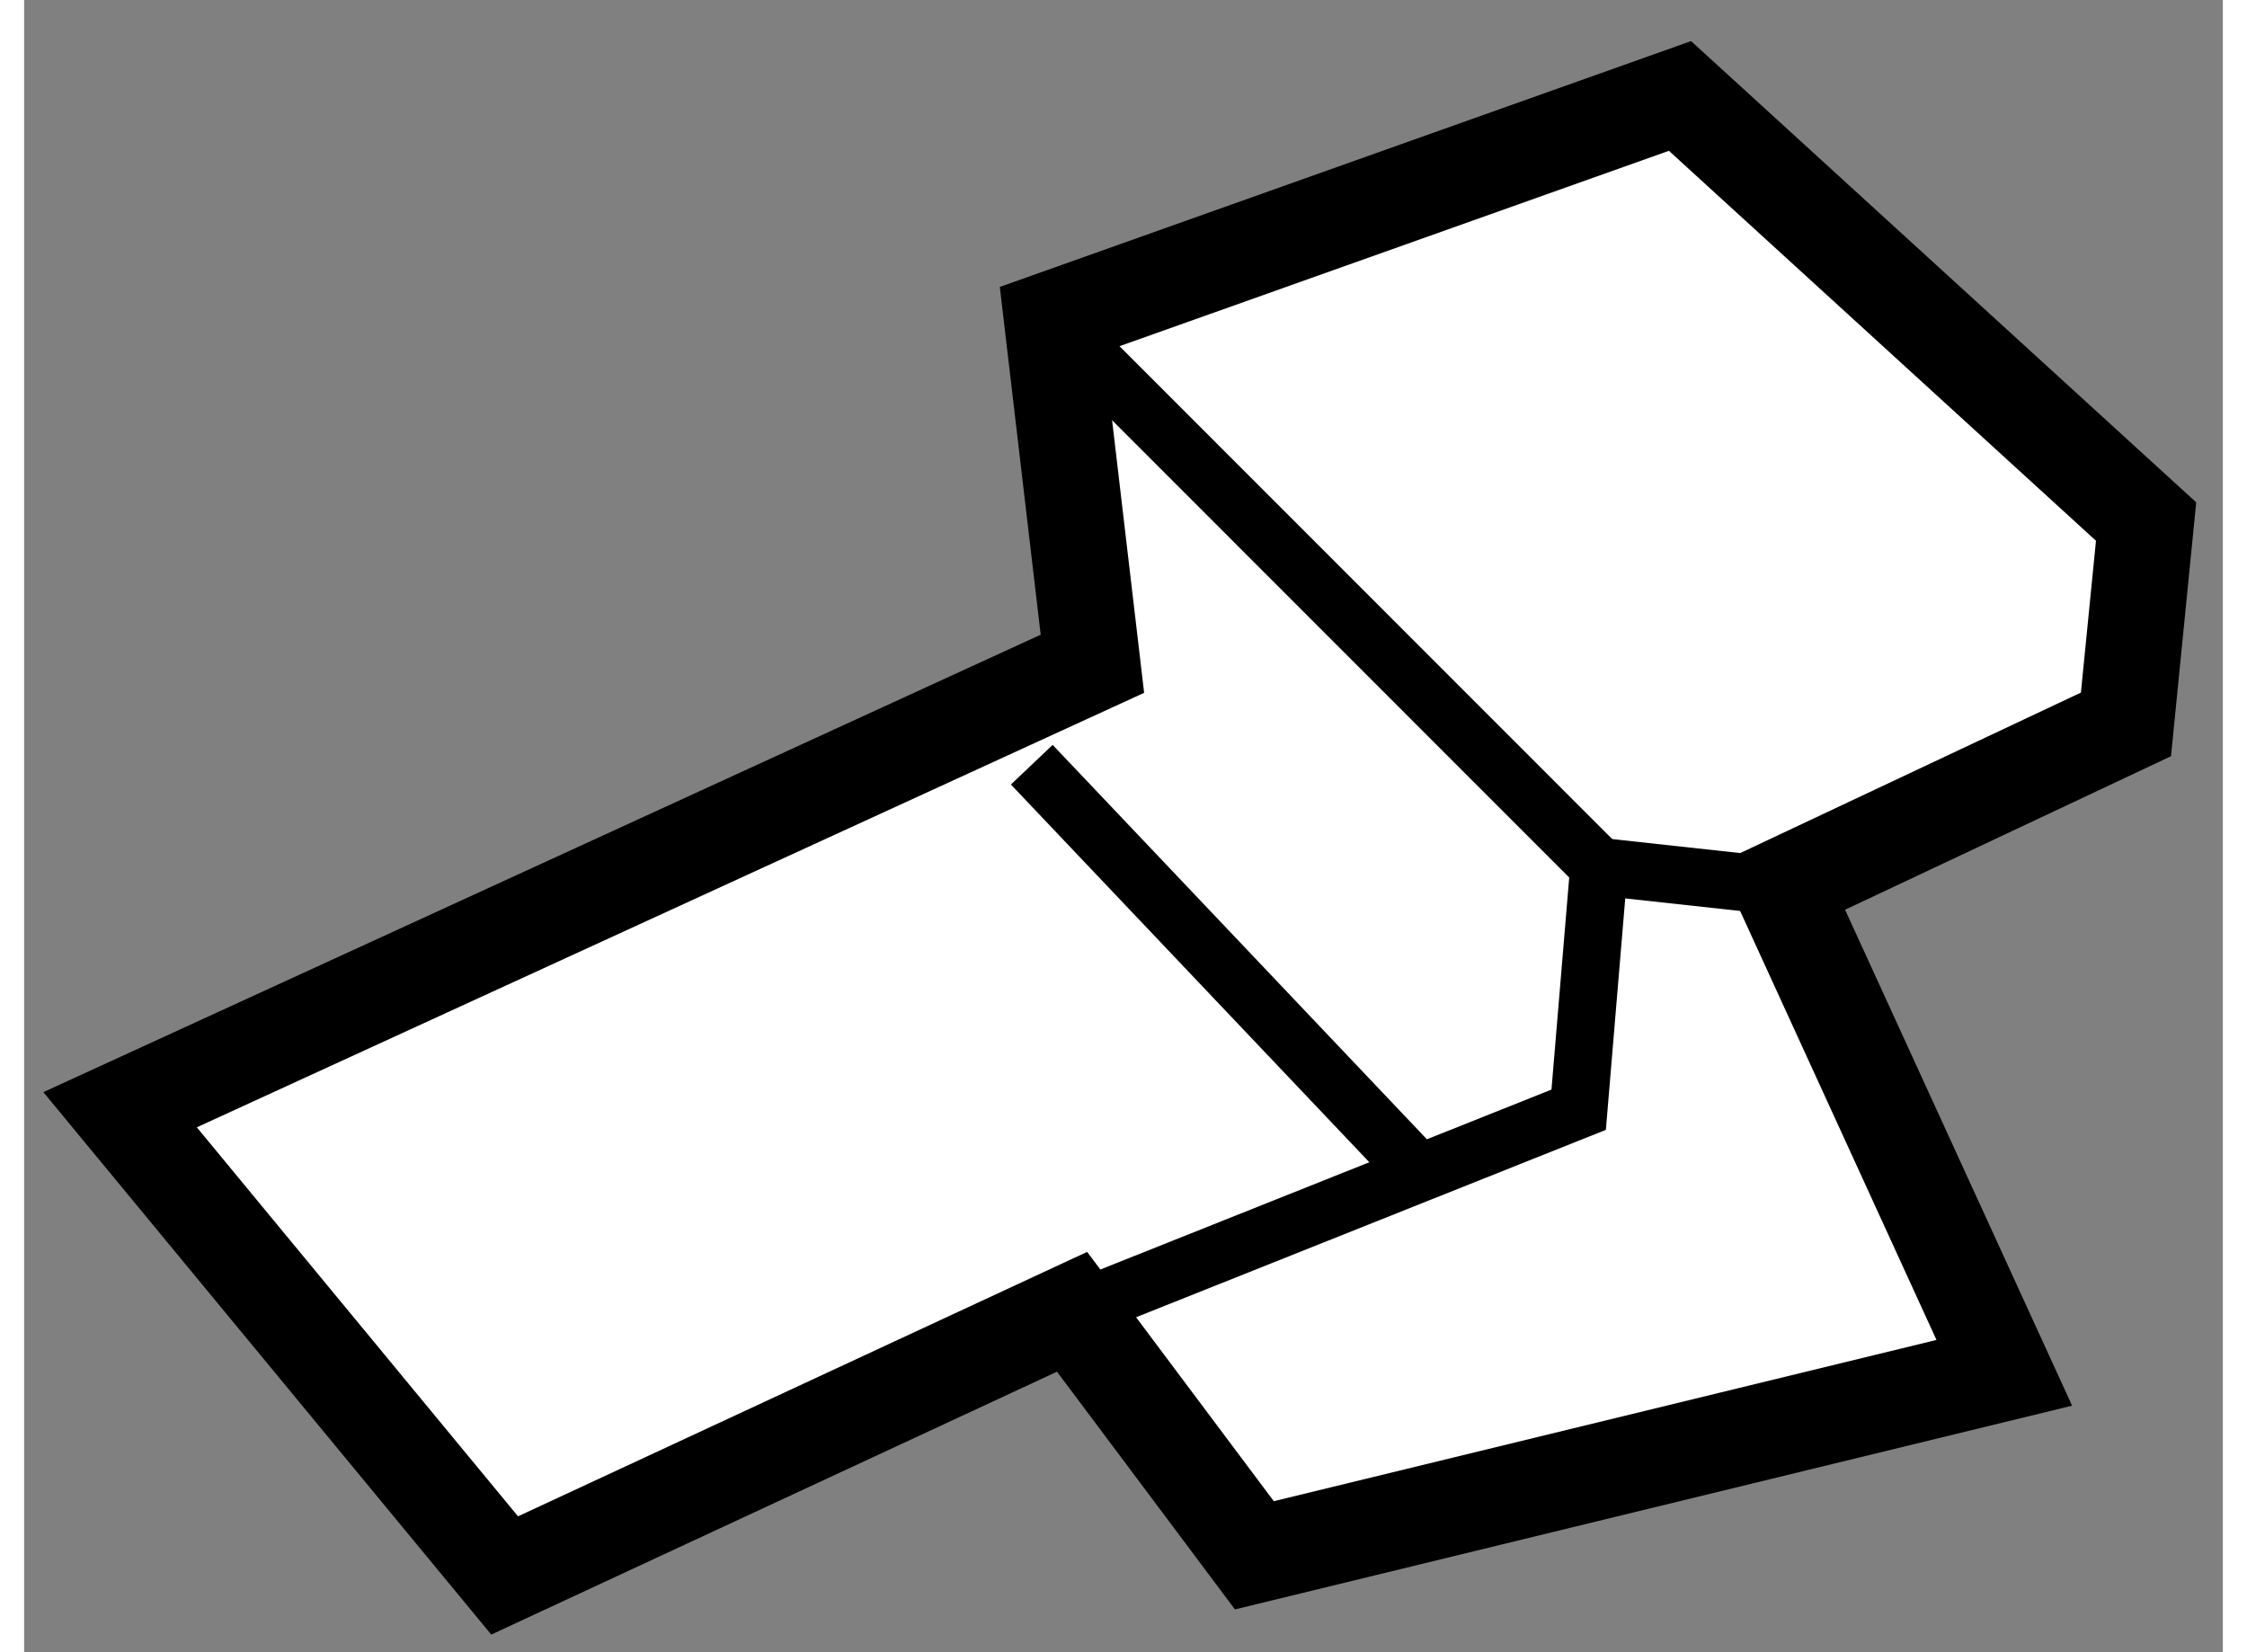 <?xml version="1.0" encoding="utf-8"?>
<!-- Generator: Adobe Illustrator 15.1.0, SVG Export Plug-In . SVG Version: 6.00 Build 0)  -->
<!DOCTYPE svg PUBLIC "-//W3C//DTD SVG 1.1//EN" "http://www.w3.org/Graphics/SVG/1.1/DTD/svg11.dtd">
<svg version="1.1" xmlns="http://www.w3.org/2000/svg" xmlns:xlink="http://www.w3.org/1999/xlink" x="0px" y="0px" width="244.8px"
	 height="180px" viewBox="176.892 7.592 11.458 8.61" enable-background="new 0 0 244.8 180" xml:space="preserve">
	
<rect x="176.892" y="7.592" width="11.458" height="8.61" fill="#808080" stroke="none"/>
	
<g><polygon fill="#FFFFFF" stroke="#000000" stroke-width="0.5" points="182.459,11.051 177.392,13.375 179.396,15.802 
				182.353,14.428 183.303,15.697 187.211,14.746 186.051,12.212 187.845,11.367 187.95,10.31 185.521,8.092 182.248,9.256 		"></polygon><polyline fill="none" stroke="#000000" stroke-width="0.3" points="182.353,14.428 184.993,13.375 185.099,12.108 186.051,12.212 
						"></polyline><line fill="none" stroke="#000000" stroke-width="0.3" x1="182.248" y1="9.256" x2="185.099" y2="12.108"></line><line fill="none" stroke="#000000" stroke-width="0.3" x1="182.143" y1="11.577" x2="184.149" y2="13.691"></line></g>


</svg>